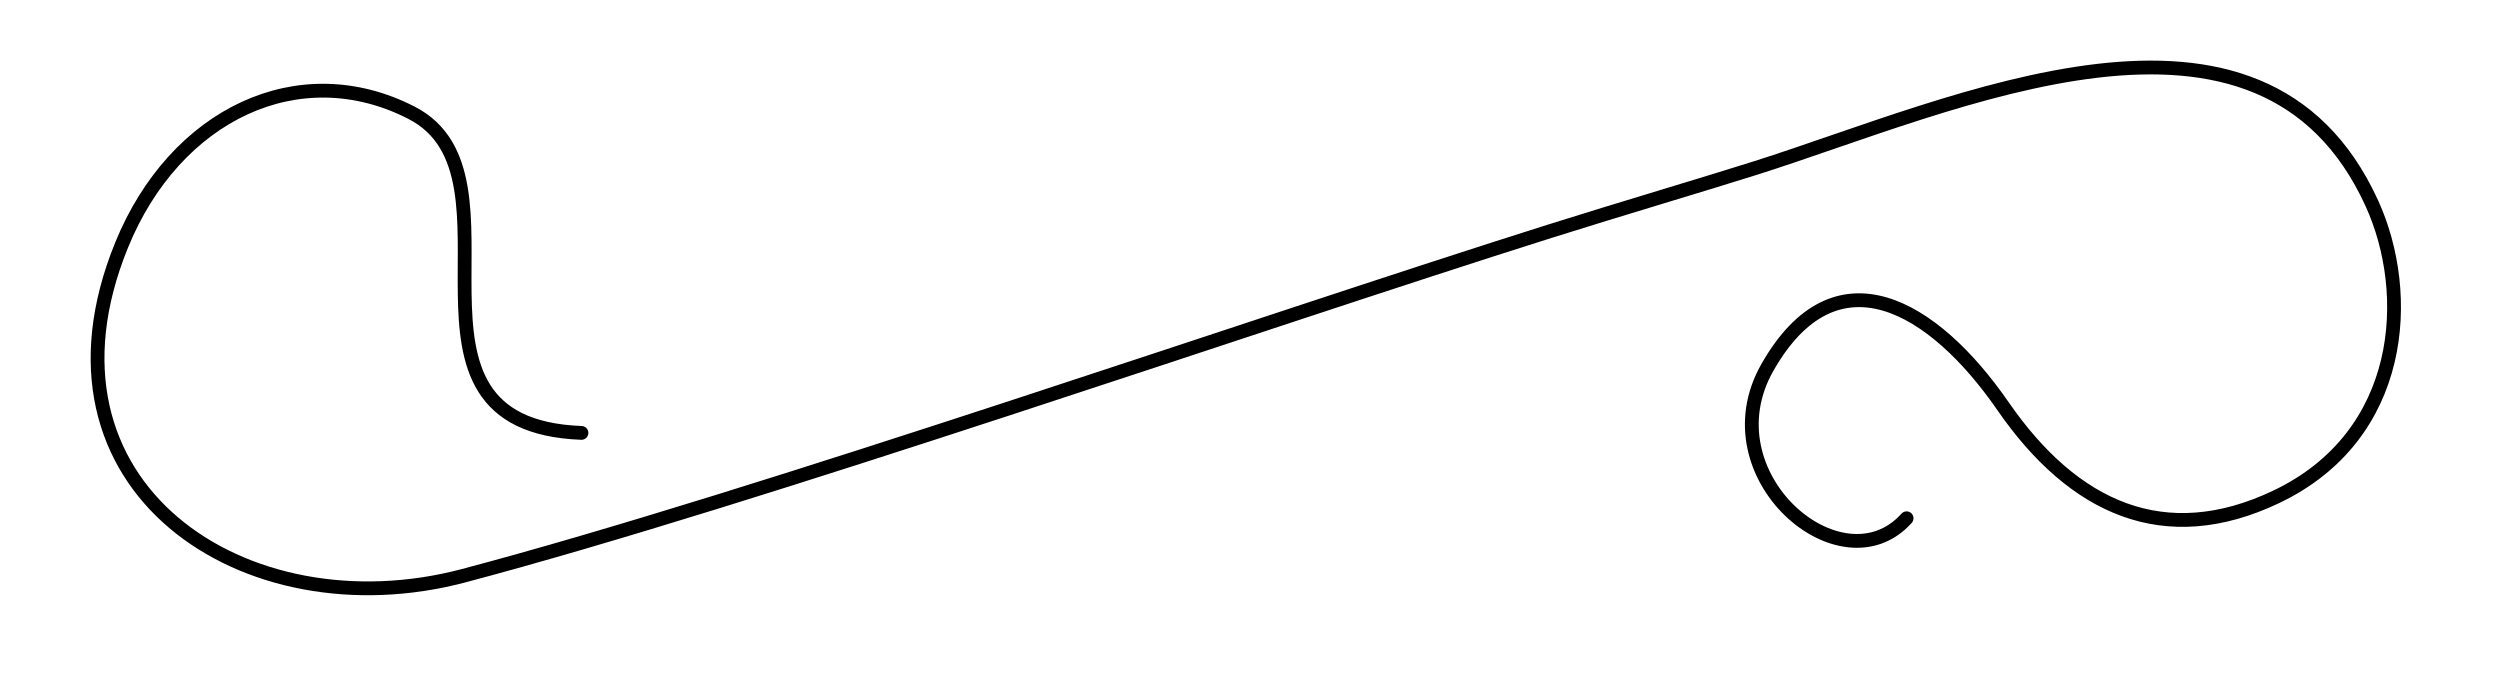 <?xml version="1.0"?>
<svg xmlns="http://www.w3.org/2000/svg" width="487.939" height="131.983" viewBox="0 0 487.939 131.983">
  <path clip-rule="evenodd" fill="none" stroke="#000" stroke-width="2.693" stroke-linecap="round" d="M372.12 101.154c-12.677 14.139-39.15-8.375-27.173-29.436 13.33-23.438 32.422-12.084 45.985 7.548 13.779 19.943 31.563 28.045 53.296 17.723 25.204-11.972 26.748-39.653 18.716-57.276-21.611-47.414-81.32-19.306-120.129-6.979-9.272 2.945-26.687 8.095-40.354 12.407-57.055 18-154.371 51.964-211.973 67.224-42.7 11.313-85.958-17.4-66.764-64.512 10.417-25.571 34.685-37.101 56.607-25.84 24.085 12.372-7.501 60.931 33.154 62.477"/>
</svg>
